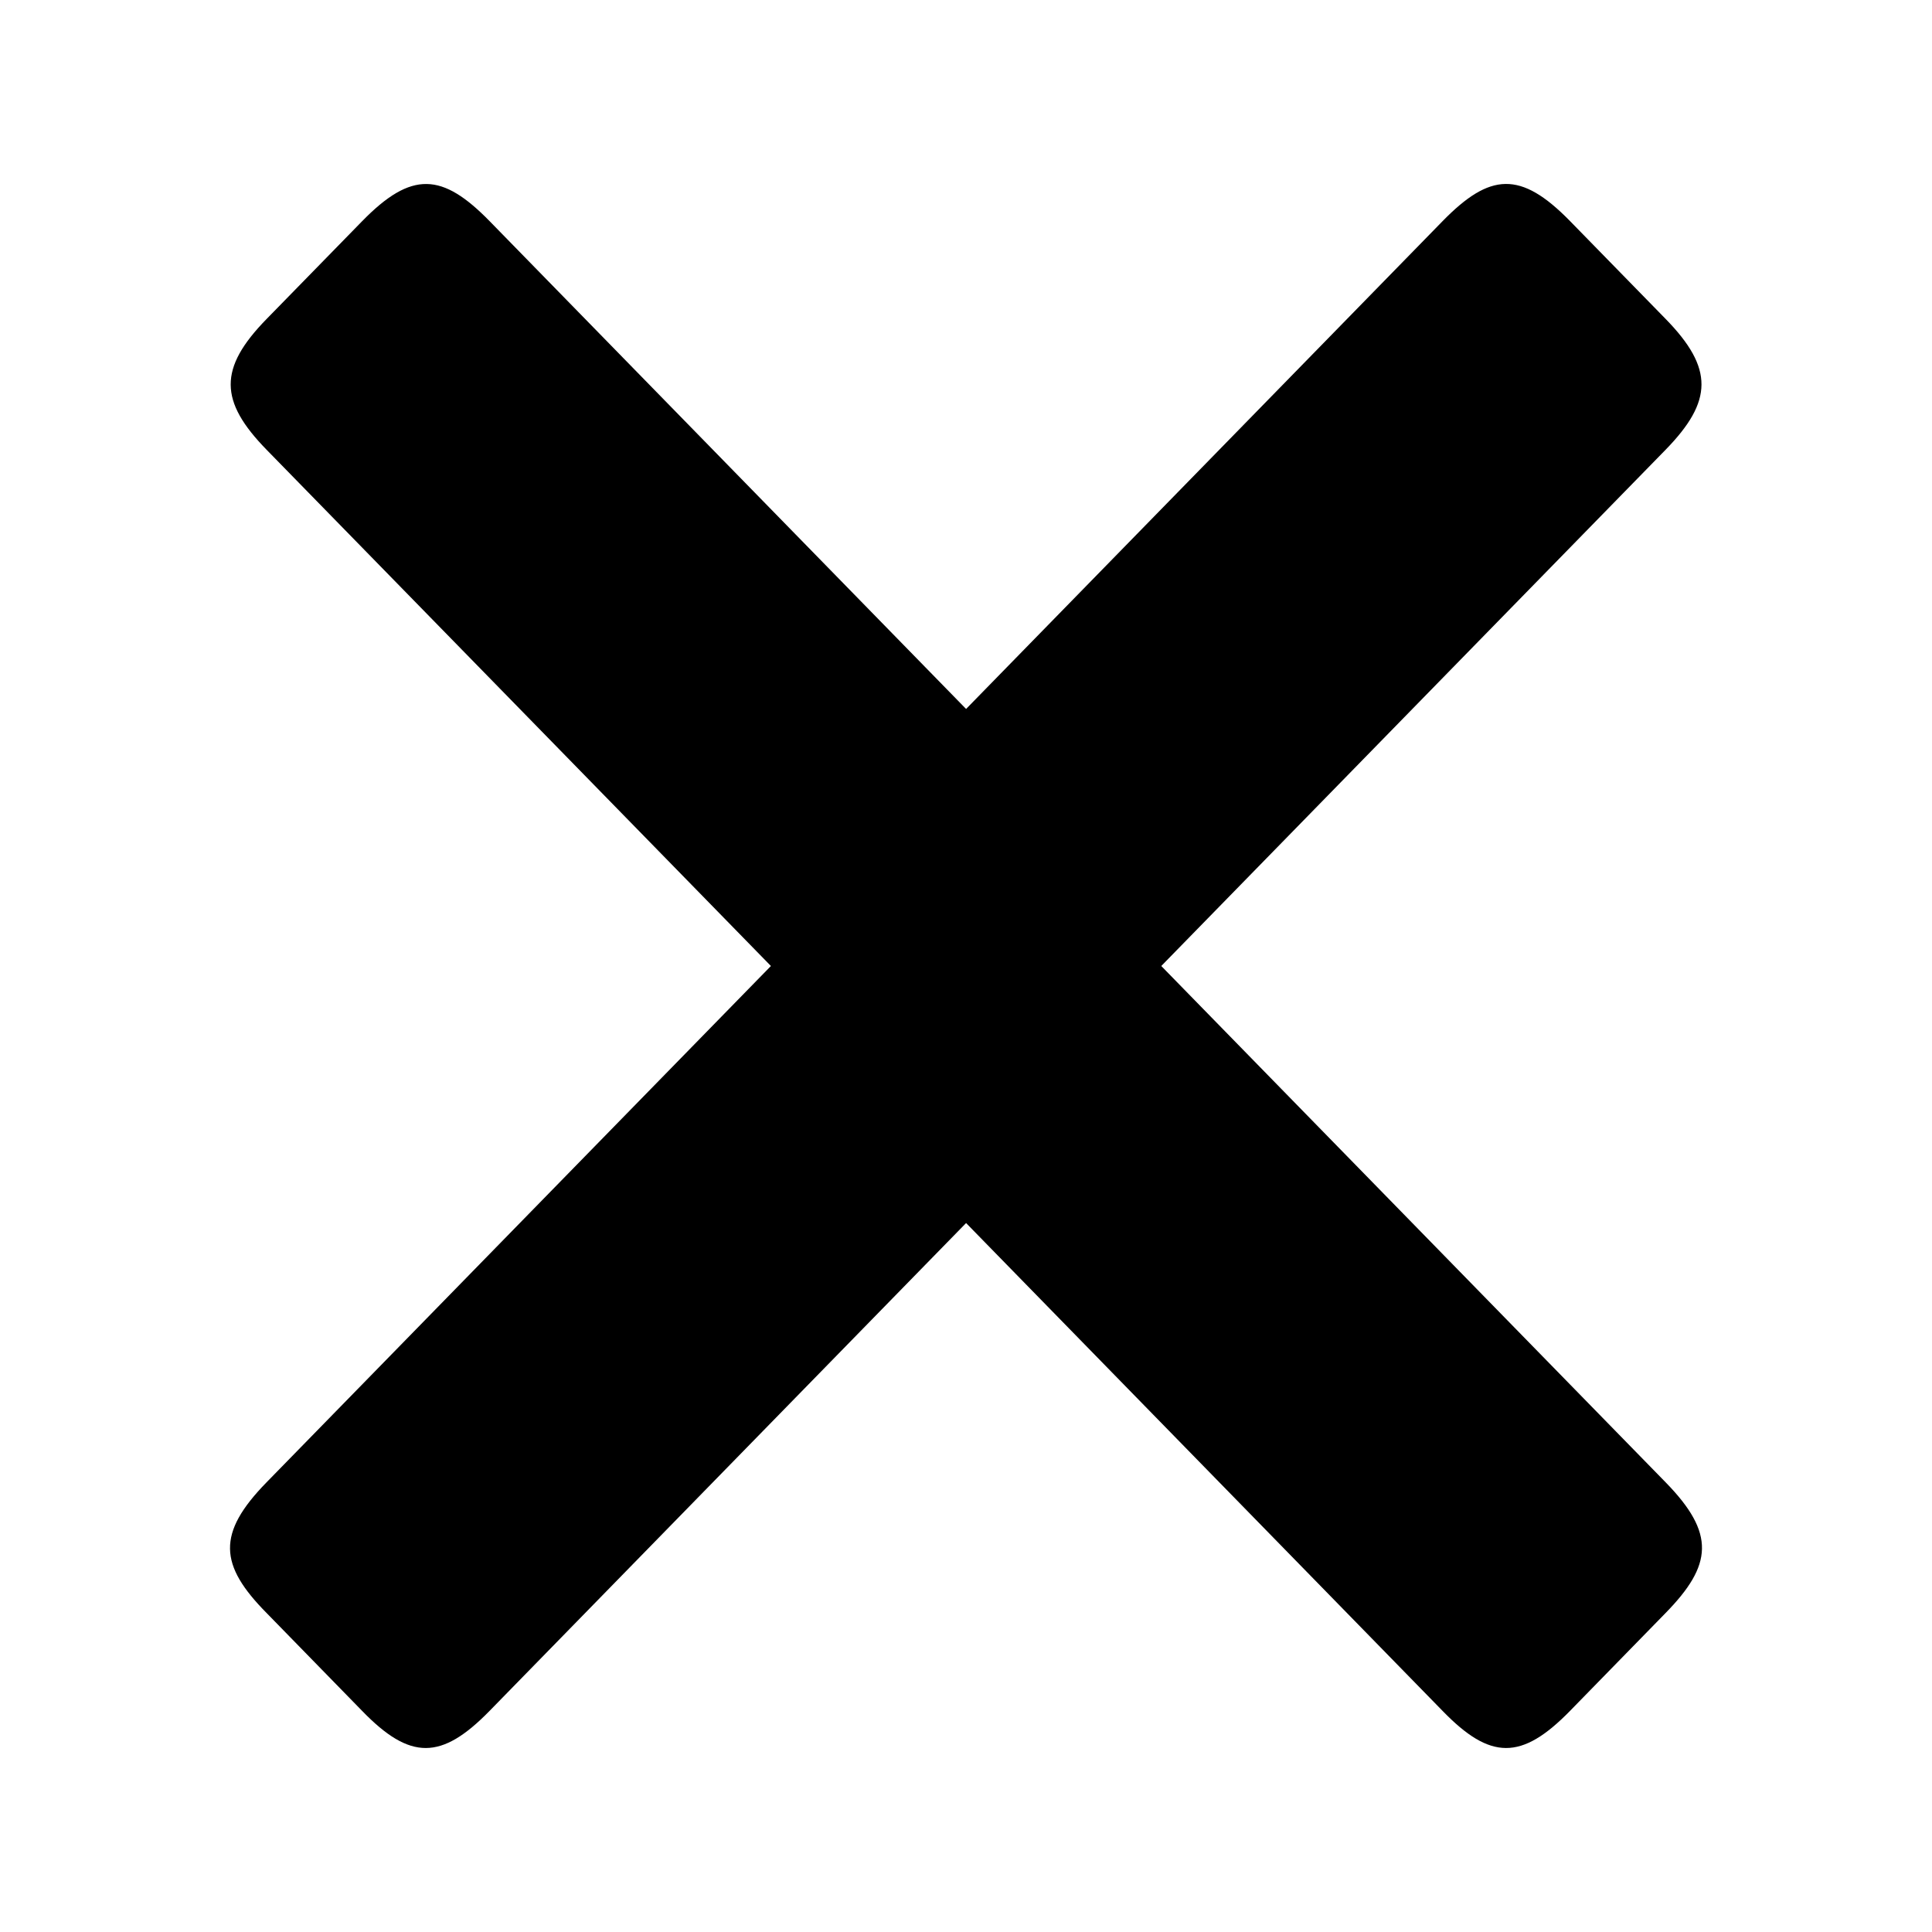 <?xml version="1.0" encoding="utf-8"?>

<!DOCTYPE svg PUBLIC "-//W3C//DTD SVG 1.1 Tiny//EN" "http://www.w3.org/Graphics/SVG/1.1/DTD/svg11-tiny.dtd">
<!-- Скачано с сайта svg4.ru / Downloaded from svg4.ru -->
<svg fill="#000000" version="1.1" baseProfile="tiny" id="Layer_1" xmlns:x="http://ns.adobe.com/Extensibility/1.0/" xmlns:i="http://ns.adobe.com/AdobeIllustrator/10.0/" xmlns:graph="http://ns.adobe.com/Graphs/1.0/"
	 xmlns="http://www.w3.org/2000/svg" xmlns:xlink="http://www.w3.org/1999/xlink" xmlns:a="http://ns.adobe.com/AdobeSVGViewerExtensions/3.0/"
	  width="800px" height="800px" viewBox="0 0 42 42" xml:space="preserve">
<path fill-rule="evenodd" d="M21.002,26.588l10.357,10.604c1.039,1.072,1.715,1.083,2.773,0l2.078-2.128
	c1.018-1.042,1.087-1.726,0-2.839L25.245,21L36.211,9.775c1.027-1.055,1.047-1.767,0-2.84l-2.078-2.127
	c-1.078-1.104-1.744-1.053-2.773,0L21.002,15.412L10.645,4.809c-1.029-1.053-1.695-1.104-2.773,0L5.794,6.936
	c-1.048,1.073-1.029,1.785,0,2.84L16.759,21L5.794,32.225c-1.087,1.113-1.029,1.797,0,2.839l2.077,2.128
	c1.049,1.083,1.725,1.072,2.773,0L21.002,26.588z"/>
</svg>
